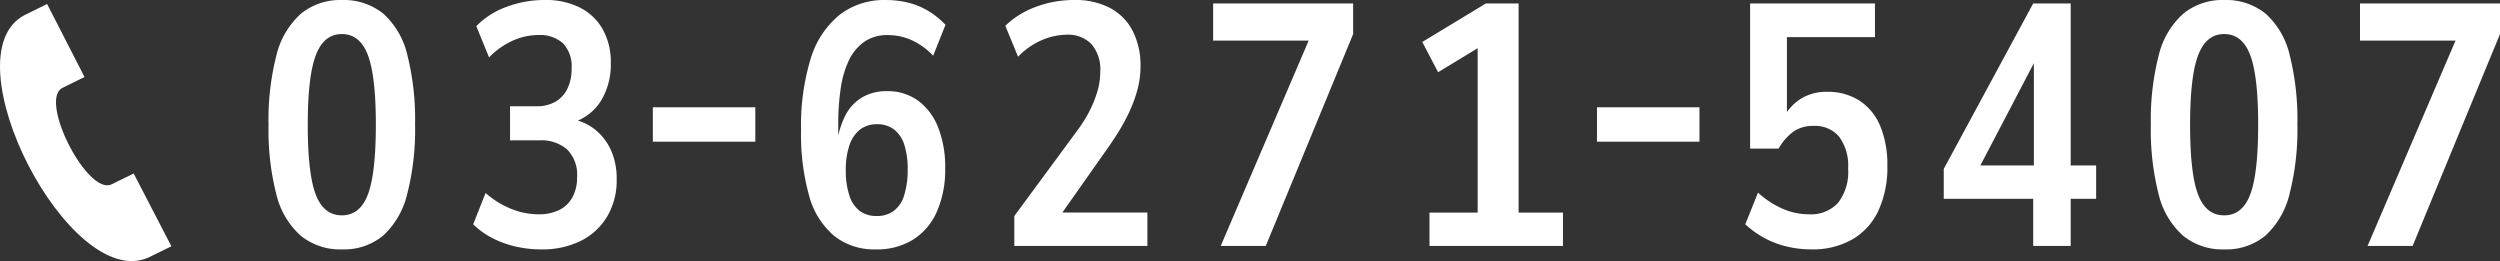 <svg xmlns="http://www.w3.org/2000/svg" width="341.581" height="35.668" viewBox="0 0 341.581 35.668"><rect x="0" y="0" width="341.581" height="35.668" fill="#333333" stroke="none"/><g transform="translate(-1539 -4184.395)"><path d="M27.417,33.107l-5.153-9.945c-.012.006-2.889,1.42-3.021,1.48C15.964,26.231,9.292,13.2,12.5,11.479l3.049-1.5L10.434,0,7.351,1.521c-10.541,5.5,6.2,38.026,16.977,33.1C24.506,34.539,27.405,33.113,27.417,33.107Z" transform="translate(1535 4184.938)" fill="#fff"/><path d="M3.2-10.246v-4.7H17.2v4.7Z" transform="translate(1625 4214)" fill="#fff"/><path d="M3.2-10.246v-4.7H17.2v4.7Z" transform="translate(1754 4214)" fill="#fff"/><path d="M11.7.47A8.511,8.511,0,0,1,6.11-1.387,10.948,10.948,0,0,1,2.773-7a35.24,35.24,0,0,1-1.081-9.541,35.293,35.293,0,0,1,1.081-9.517A11.1,11.1,0,0,1,6.11-31.725,8.442,8.442,0,0,1,11.7-33.6a8.559,8.559,0,0,1,5.664,1.857,10.913,10.913,0,0,1,3.29,5.64,36.038,36.038,0,0,1,1.058,9.517,35.293,35.293,0,0,1-1.081,9.517,11.274,11.274,0,0,1-3.29,5.664A8.4,8.4,0,0,1,11.7.47Zm0-4.653q2.491,0,3.572-2.867t1.081-9.541q0-6.58-1.081-9.47T11.7-28.952q-2.444,0-3.549,2.891T7.05-16.5q0,6.58,1.081,9.447T11.7-4.183ZM38.916.47a15.387,15.387,0,0,1-3.5-.4,13.41,13.41,0,0,1-3.2-1.175,10.441,10.441,0,0,1-2.561-1.857l1.692-4.277a11.935,11.935,0,0,0,3.478,2.162,10.058,10.058,0,0,0,3.76.752,6.246,6.246,0,0,0,2.82-.588,4.129,4.129,0,0,0,1.81-1.739,5.615,5.615,0,0,0,.634-2.75,4.878,4.878,0,0,0-1.363-3.783,5.365,5.365,0,0,0-3.76-1.246H34.686v-4.653h3.619a5.04,5.04,0,0,0,2.562-.611,4.168,4.168,0,0,0,1.645-1.762,6.1,6.1,0,0,0,.588-2.8,4.552,4.552,0,0,0-1.175-3.431,4.7,4.7,0,0,0-3.384-1.128,8.537,8.537,0,0,0-3.455.752,10.756,10.756,0,0,0-3.267,2.3L30.08-30.033a11.068,11.068,0,0,1,4.183-2.656,14.856,14.856,0,0,1,5.17-.917,10.319,10.319,0,0,1,4.841,1.057,7.407,7.407,0,0,1,3.1,2.985A9.171,9.171,0,0,1,48.457-25a9.55,9.55,0,0,1-1.293,5.076,6.877,6.877,0,0,1-3.642,2.961v-.282a7.037,7.037,0,0,1,3.008,1.528,7.741,7.741,0,0,1,2,2.75,9.578,9.578,0,0,1,.728,3.9,9.612,9.612,0,0,1-1.292,5.029A8.7,8.7,0,0,1,44.368-.7,11.856,11.856,0,0,1,38.916.47Zm45.731,0A8.771,8.771,0,0,1,78.96-1.387a10.869,10.869,0,0,1-3.408-5.475,30.985,30.985,0,0,1-1.1-8.93,31.207,31.207,0,0,1,1.316-9.8,12.3,12.3,0,0,1,3.924-5.969A9.935,9.935,0,0,1,86.01-33.6a12.573,12.573,0,0,1,3.149.376,10.061,10.061,0,0,1,2.7,1.128,11.347,11.347,0,0,1,2.326,1.88L92.5-25.991a9.447,9.447,0,0,0-2.961-2.139,7.977,7.977,0,0,0-3.243-.681,5.435,5.435,0,0,0-3.243.94,6.536,6.536,0,0,0-2.091,2.562,13.461,13.461,0,0,0-1.1,3.83,32.268,32.268,0,0,0-.329,4.747v2.867h-.188a11.359,11.359,0,0,1,1.151-3.948,6.13,6.13,0,0,1,2.3-2.491A6.585,6.585,0,0,1,86.2-21.15a7.021,7.021,0,0,1,4.23,1.292,8.187,8.187,0,0,1,2.75,3.666,14.749,14.749,0,0,1,.964,5.569A14.265,14.265,0,0,1,93.013-4.7,8.594,8.594,0,0,1,89.77-.87,9.381,9.381,0,0,1,84.647.47Zm.141-4.559a3.832,3.832,0,0,0,2.326-.7,4.154,4.154,0,0,0,1.434-2.162,11.389,11.389,0,0,0,.47-3.478,10.664,10.664,0,0,0-.47-3.431,4.21,4.21,0,0,0-1.41-2.068,3.729,3.729,0,0,0-2.3-.705,3.729,3.729,0,0,0-2.3.705,4.482,4.482,0,0,0-1.457,2.115,10.175,10.175,0,0,0-.517,3.478,10.666,10.666,0,0,0,.493,3.454A4.2,4.2,0,0,0,82.485-4.77,3.818,3.818,0,0,0,84.788-4.089ZM103.588,0V-4.089L112.142-15.7a19.077,19.077,0,0,0,1.692-2.679,15.306,15.306,0,0,0,1.1-2.726,9.65,9.65,0,0,0,.4-2.726,5.3,5.3,0,0,0-1.2-3.736,4.417,4.417,0,0,0-3.407-1.293,8.662,8.662,0,0,0-3.408.752,9.861,9.861,0,0,0-3.219,2.256l-1.739-4.23a11.833,11.833,0,0,1,4.23-2.608,14.856,14.856,0,0,1,5.17-.917,10.24,10.24,0,0,1,4.888,1.081,7.372,7.372,0,0,1,3.1,3.125,10.274,10.274,0,0,1,1.081,4.865,12.168,12.168,0,0,1-.446,3.29,19.1,19.1,0,0,1-1.152,3.078,26.327,26.327,0,0,1-1.575,2.844q-.869,1.363-1.715,2.538l-6.157,8.742-.188-.517h12.173V0Zm28.2,0,13.066-30.5.047,2.444H130.754v-5.076h19.129v4.183L137.945,0Zm28.529,0V-4.559h6.58V-28.576l2.256.188-7.661,4.653-2.162-4.136,8.695-5.264h4.465V-4.559h6.063V0Zm52.217.47a14.489,14.489,0,0,1-3.431-.4A12.359,12.359,0,0,1,206.048-1.1a13.2,13.2,0,0,1-2.585-1.857L205.2-7.285a12.458,12.458,0,0,0,3.431,2.232,9.05,9.05,0,0,0,3.525.729,5.05,5.05,0,0,0,3.971-1.551,6.875,6.875,0,0,0,1.387-4.7,6.689,6.689,0,0,0-1.222-4.347,4.309,4.309,0,0,0-3.525-1.481,4.714,4.714,0,0,0-2.656.729,7.231,7.231,0,0,0-2.091,2.373h-3.9V-33.135h17.061v4.606H209.15v10.9h-.423a6.867,6.867,0,0,1,2.421-2.538,6.558,6.558,0,0,1,3.454-.893,7.982,7.982,0,0,1,4.488,1.222,7.617,7.617,0,0,1,2.82,3.478,13.718,13.718,0,0,1,.964,5.4,14.025,14.025,0,0,1-1.245,6.181,8.822,8.822,0,0,1-3.572,3.9A10.882,10.882,0,0,1,212.534.47ZM242.8,0V-6.439h-12.22v-4.089L242.8-33.135h5.123V-11H251.4v4.559h-3.478V0Zm.094-11V-26.414h.752l-8.507,16.262L234.859-11ZM268.887.47a8.511,8.511,0,0,1-5.593-1.856A10.948,10.948,0,0,1,259.957-7a35.24,35.24,0,0,1-1.081-9.541,35.292,35.292,0,0,1,1.081-9.517,11.1,11.1,0,0,1,3.337-5.664,8.442,8.442,0,0,1,5.593-1.88,8.559,8.559,0,0,1,5.663,1.857,10.913,10.913,0,0,1,3.29,5.64,36.039,36.039,0,0,1,1.057,9.517,35.293,35.293,0,0,1-1.081,9.517,11.274,11.274,0,0,1-3.29,5.664A8.4,8.4,0,0,1,268.887.47Zm0-4.653q2.491,0,3.572-2.867t1.081-9.541q0-6.58-1.081-9.47t-3.572-2.891q-2.444,0-3.548,2.891t-1.1,9.564q0,6.58,1.081,9.447T268.887-4.183ZM288.486,0l13.066-30.5.047,2.444H287.452v-5.076h19.129v4.183L294.643,0Z" transform="translate(1574 4218)" fill="#fff"/></g></svg>